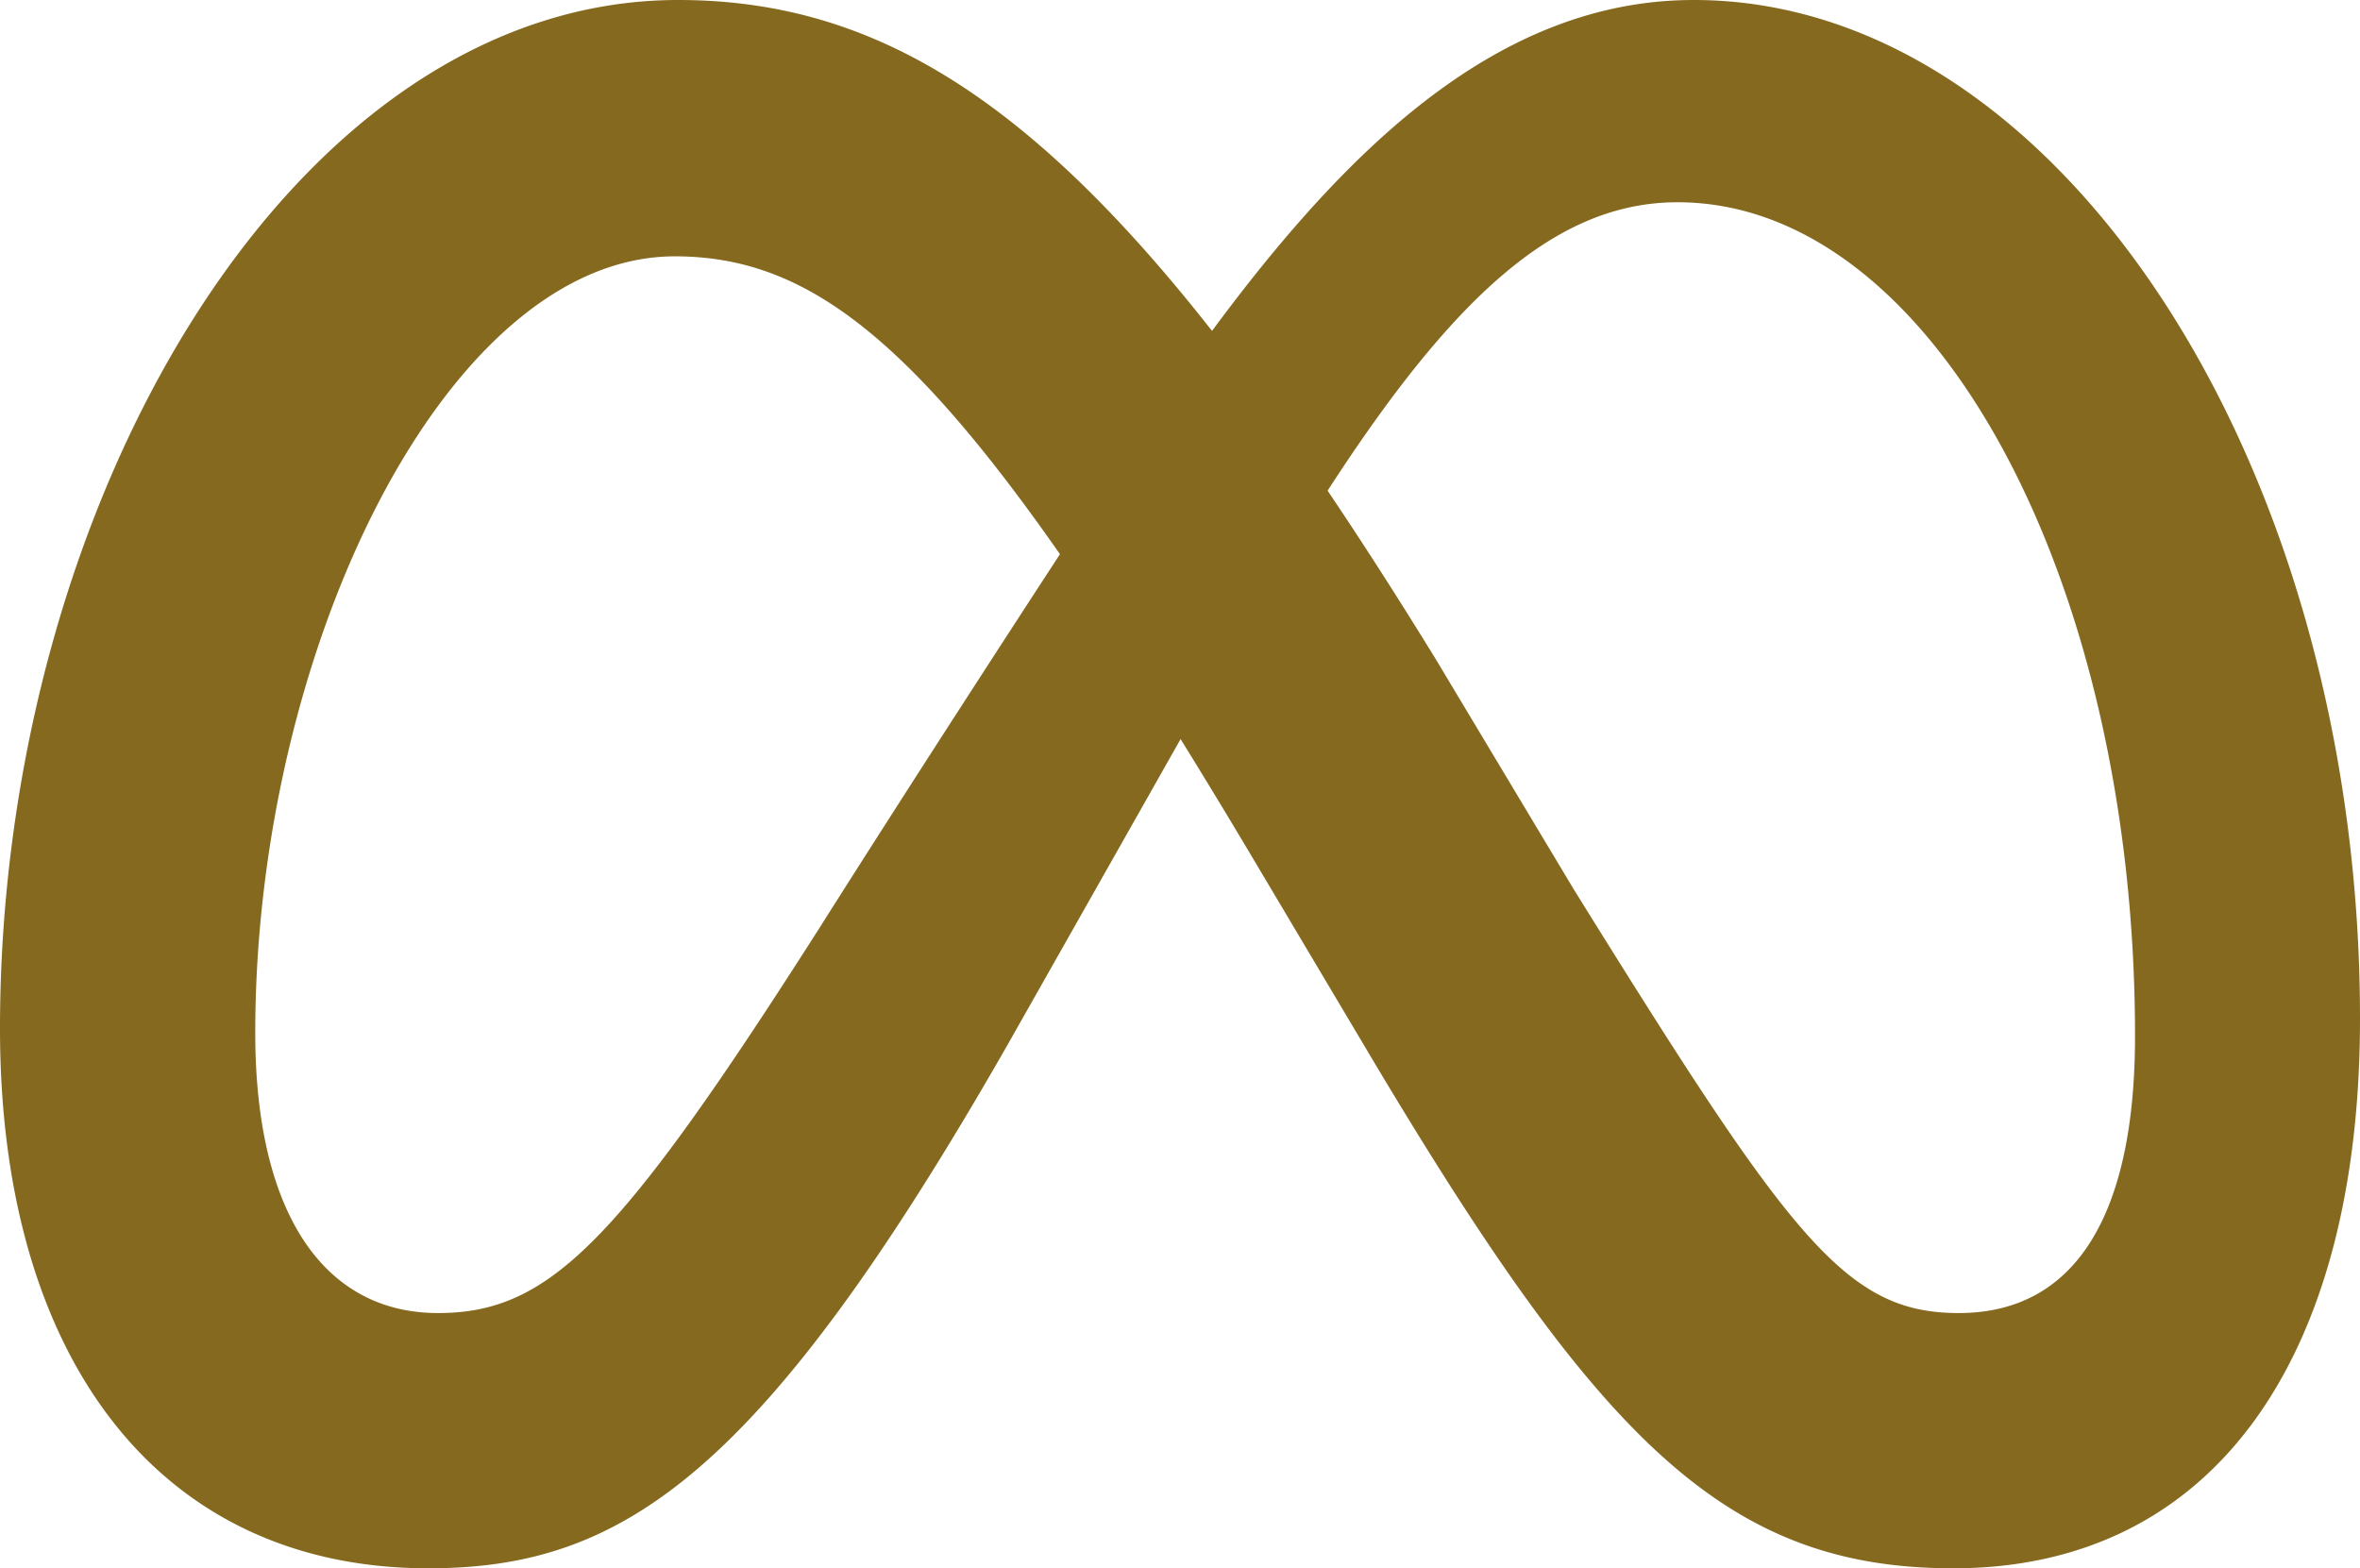 <?xml version="1.0" encoding="UTF-8" standalone="no"?>
<svg
   shape-rendering="geometricPrecision"
   text-rendering="geometricPrecision"
   image-rendering="optimizeQuality"
   fill-rule="evenodd"
   clip-rule="evenodd"
   viewBox="0 0 512 340.238"
   version="1.1"
   id="svg1"
   sodipodi:docname="meta.svg"
   inkscape:version="1.4.1-rc (06eac75fbf, 2025-03-29)"
   width="100%"
   height="100%"
   xmlns:inkscape="http://www.inkscape.org/namespaces/inkscape"
   xmlns:sodipodi="http://sodipodi.sourceforge.net/DTD/sodipodi-0.dtd"
   xmlns="http://www.w3.org/2000/svg"
   xmlns:svg="http://www.w3.org/2000/svg">
  <defs
     id="defs1" />
  <sodipodi:namedview
     id="namedview1"
     pagecolor="#ffffff"
     bordercolor="#000000"
     borderopacity="0.25"
     inkscape:showpageshadow="2"
     inkscape:pageopacity="0.0"
     inkscape:pagecheckerboard="0"
     inkscape:deskcolor="#d1d1d1"
     inkscape:zoom="2.0175781"
     inkscape:cx="256"
     inkscape:cy="170.00581"
     inkscape:window-width="1920"
     inkscape:window-height="1011"
     inkscape:window-x="0"
     inkscape:window-y="0"
     inkscape:window-maximized="1"
     inkscape:current-layer="svg1"
     showgrid="false" />
  <path
     fill-rule="nonzero"
     d="M 367.457,0 C 325.475,0 292.656,31.62 262.948,71.788 222.124,19.807 187.982,0 147.124,0 63.824,0 0,108.407 0,223.149 c 0,71.802 34.737,117.089 92.92,117.089 41.877,0 71.995,-19.743 125.536,-113.334 0,0 22.319,-39.414 37.673,-66.564 a 1722.74,1722.74 0 0 1 17,28.081 l 25.107,42.237 c 48.909,81.843 76.159,109.58 125.536,109.58 56.683,0 88.228,-45.906 88.228,-119.2 C 512,100.898 446.737,0 367.457,0 Z M 177.628,201.562 c -43.41,68.047 -58.427,83.3 -82.596,83.3 -24.872,0 -39.655,-21.837 -39.655,-60.774 0,-83.3 41.532,-168.477 91.043,-168.477 26.811,0 49.216,15.484 83.536,64.616 -32.588,49.985 -52.328,81.335 -52.328,81.335 z m 163.834,-8.567 -30.019,-50.065 c -8.124,-13.212 -15.931,-25.374 -23.422,-36.484 27.056,-41.759 49.374,-62.567 75.917,-62.567 55.141,0 99.255,81.188 99.255,180.913 0,38.013 -12.45,60.07 -38.248,60.07 -24.725,0 -36.536,-16.33 -83.483,-91.867 z"
     id="path1"
     style="fill:#85691f;fill-opacity:1" />
</svg>
